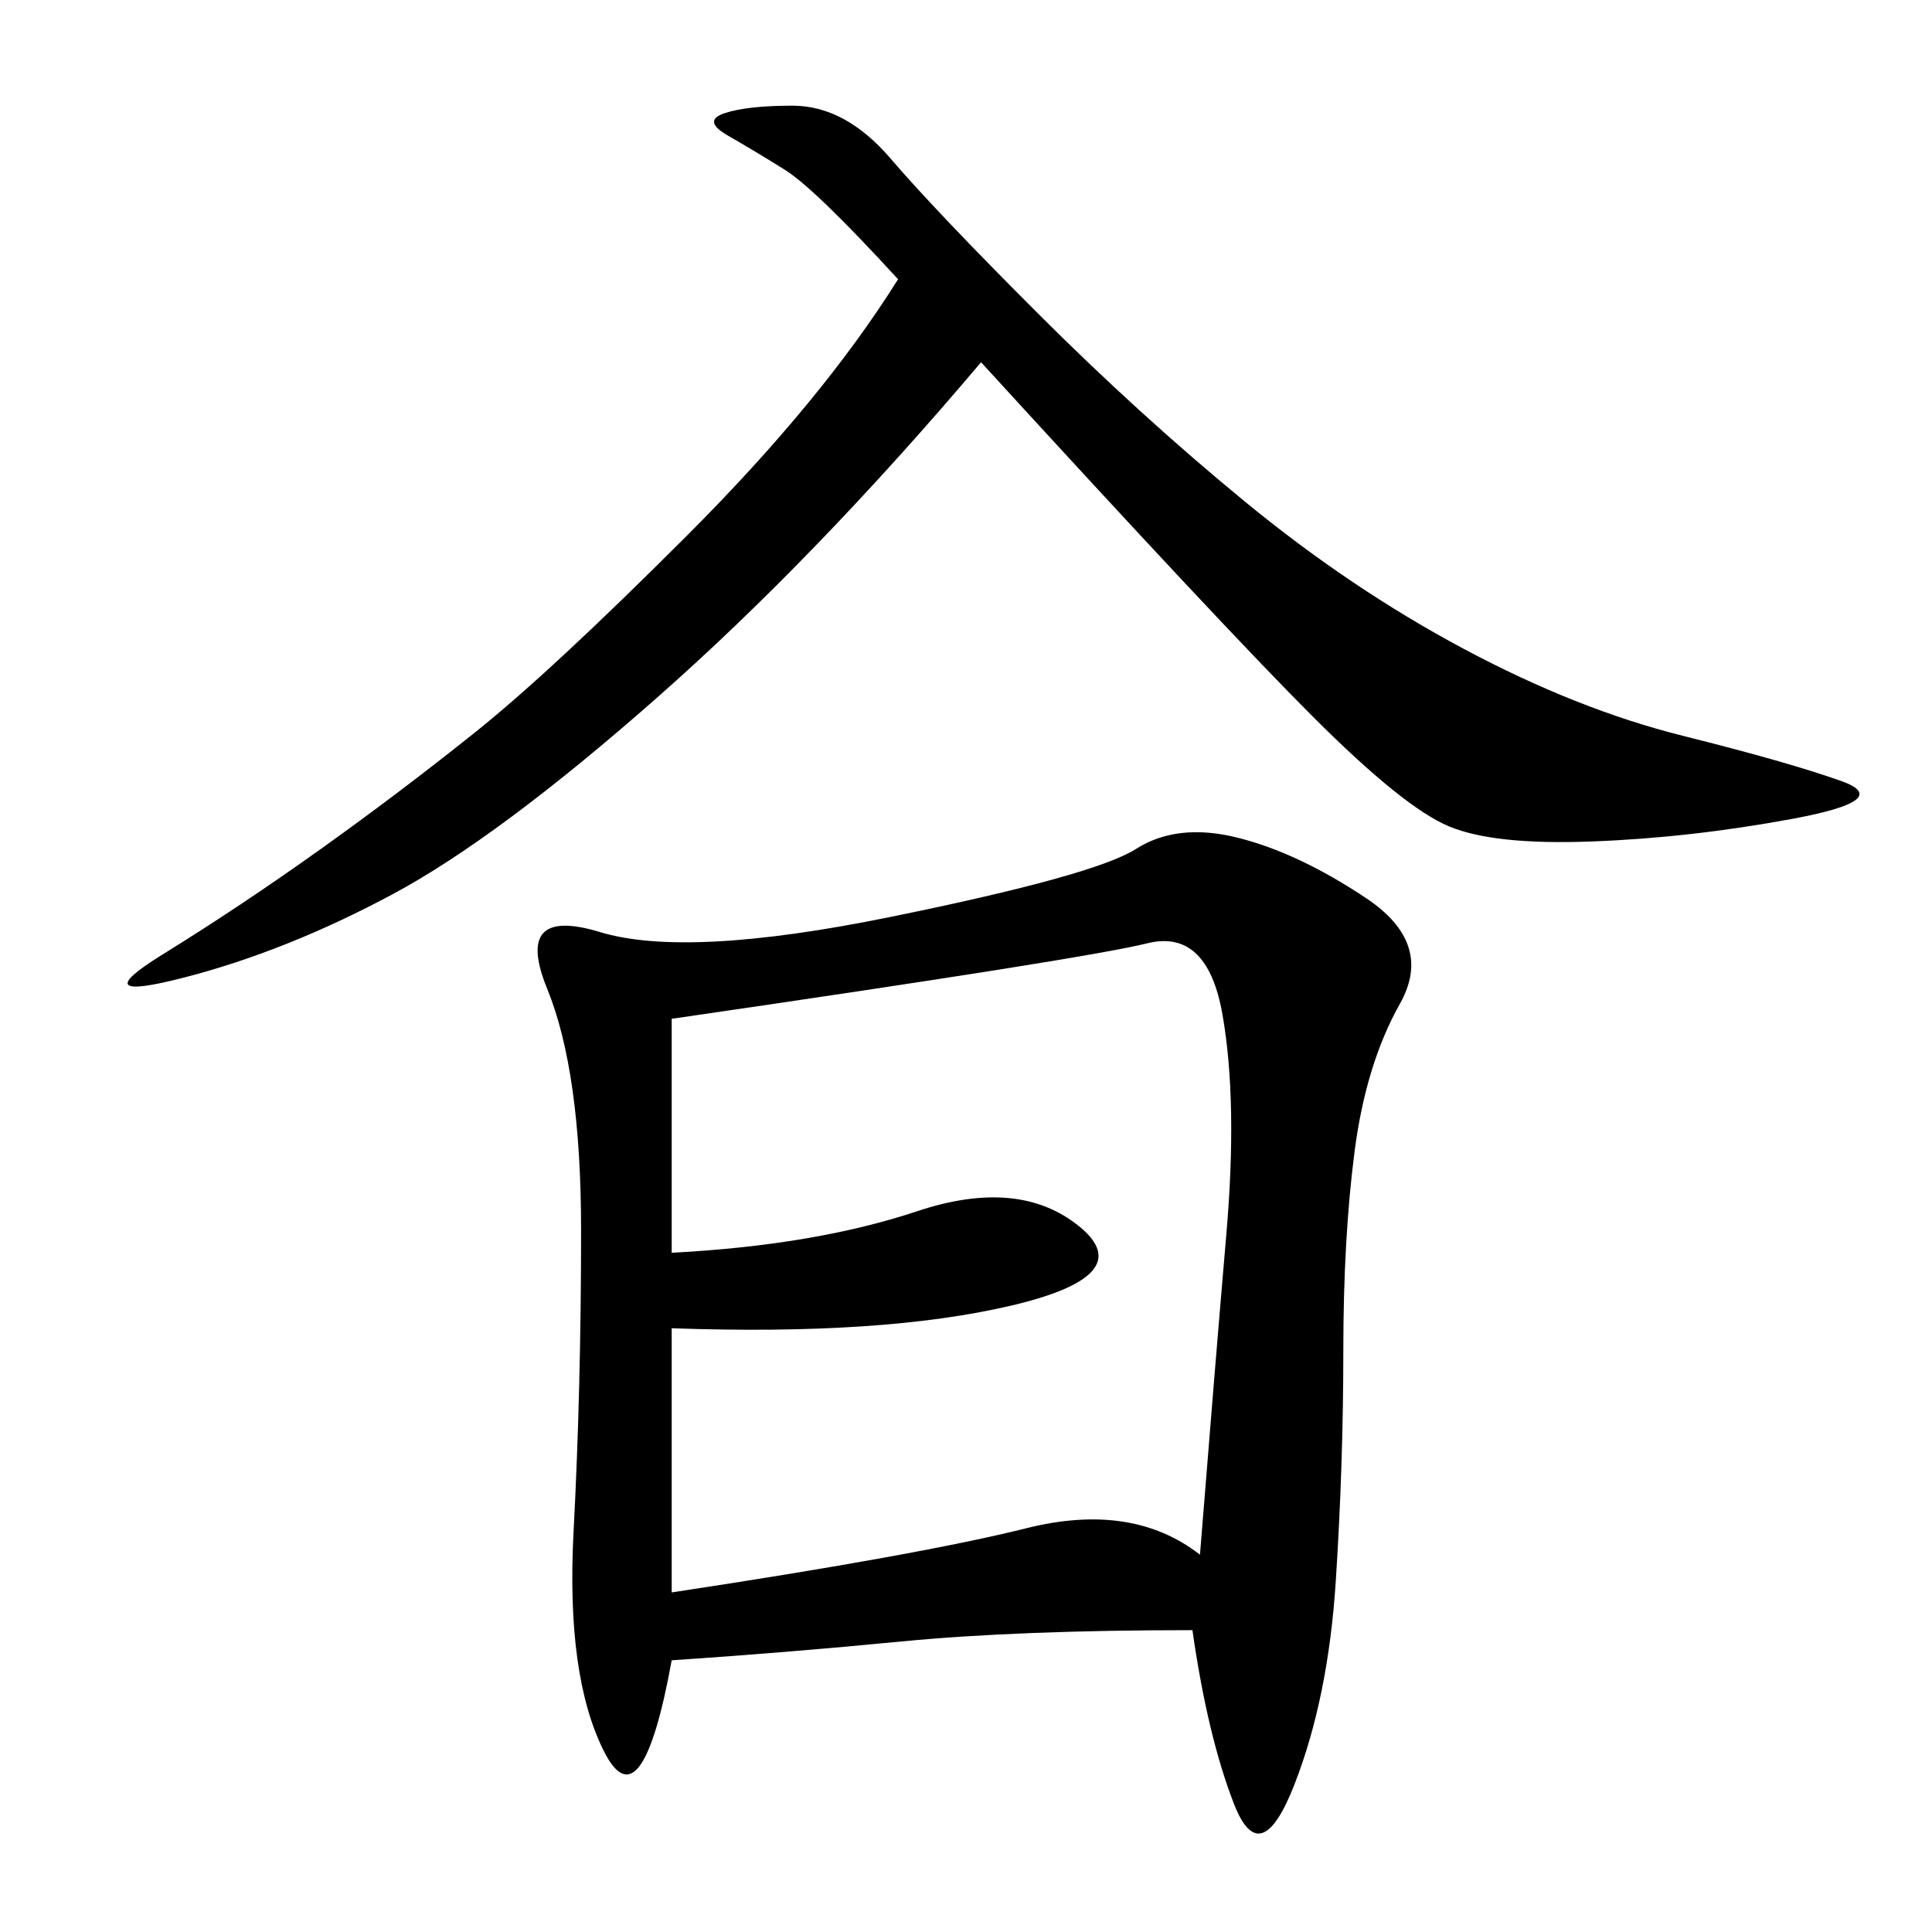 <svg xmlns="http://www.w3.org/2000/svg" xmlns:xlink="http://www.w3.org/1999/xlink" width="300" height="300"><path d="M185.16 253.13Q158.20 253.13 140.04 254.88Q121.88 256.64 104.30 257.81L104.30 257.81Q99.61 283.59 93.75 271.88Q87.89 260.16 89.06 237.89Q90.23 215.63 90.23 191.02L90.23 191.02Q90.23 166.41 84.96 153.52Q79.69 140.63 93.16 144.73Q106.64 148.83 138.28 142.38Q169.92 135.94 176.37 131.84Q182.81 127.73 192.19 130.08Q201.56 132.42 212.11 139.45Q222.66 146.48 217.38 155.86Q212.11 165.23 210.35 178.71Q208.59 192.19 208.59 209.77L208.59 209.77Q208.59 227.34 207.42 245.51Q206.25 263.67 200.98 277.15Q195.70 290.63 191.60 280.08Q187.50 269.53 185.16 253.13L185.16 253.13ZM104.30 247.27Q142.97 241.41 159.38 237.30Q175.78 233.20 186.33 241.41L186.33 241.41Q188.67 212.11 190.43 191.60Q192.19 171.09 189.84 157.62Q187.50 144.14 178.13 146.48Q168.75 148.83 104.30 158.20L104.30 158.20L104.30 194.53Q126.56 193.36 142.38 188.09Q158.20 182.81 167.58 190.43Q176.95 198.05 157.03 202.73Q137.11 207.42 104.30 206.25L104.30 206.25L104.30 247.27ZM152.34 56.25Q126.56 86.72 101.95 108.40Q77.34 130.08 60.94 138.87Q44.53 147.66 28.71 151.76Q12.89 155.86 25.20 148.24Q37.50 140.63 49.80 131.84Q62.11 123.05 73.83 113.67Q85.55 104.30 106.64 83.20Q127.73 62.11 139.45 43.36L139.45 43.36Q126.56 29.30 121.88 26.37Q117.19 23.44 113.09 21.09Q108.98 18.75 112.50 17.58Q116.02 16.41 123.05 16.41L123.05 16.41Q131.25 16.41 138.28 24.61Q145.31 32.81 161.13 48.63Q176.95 64.45 193.36 77.93Q209.77 91.41 227.34 100.78Q244.92 110.16 261.33 114.26Q277.73 118.36 285.94 121.29Q294.14 124.22 278.32 127.15Q262.50 130.08 247.27 130.66Q232.03 131.25 225 128.32Q217.97 125.39 203.91 111.33Q189.84 97.27 152.34 56.25L152.34 56.25Z"/></svg>
